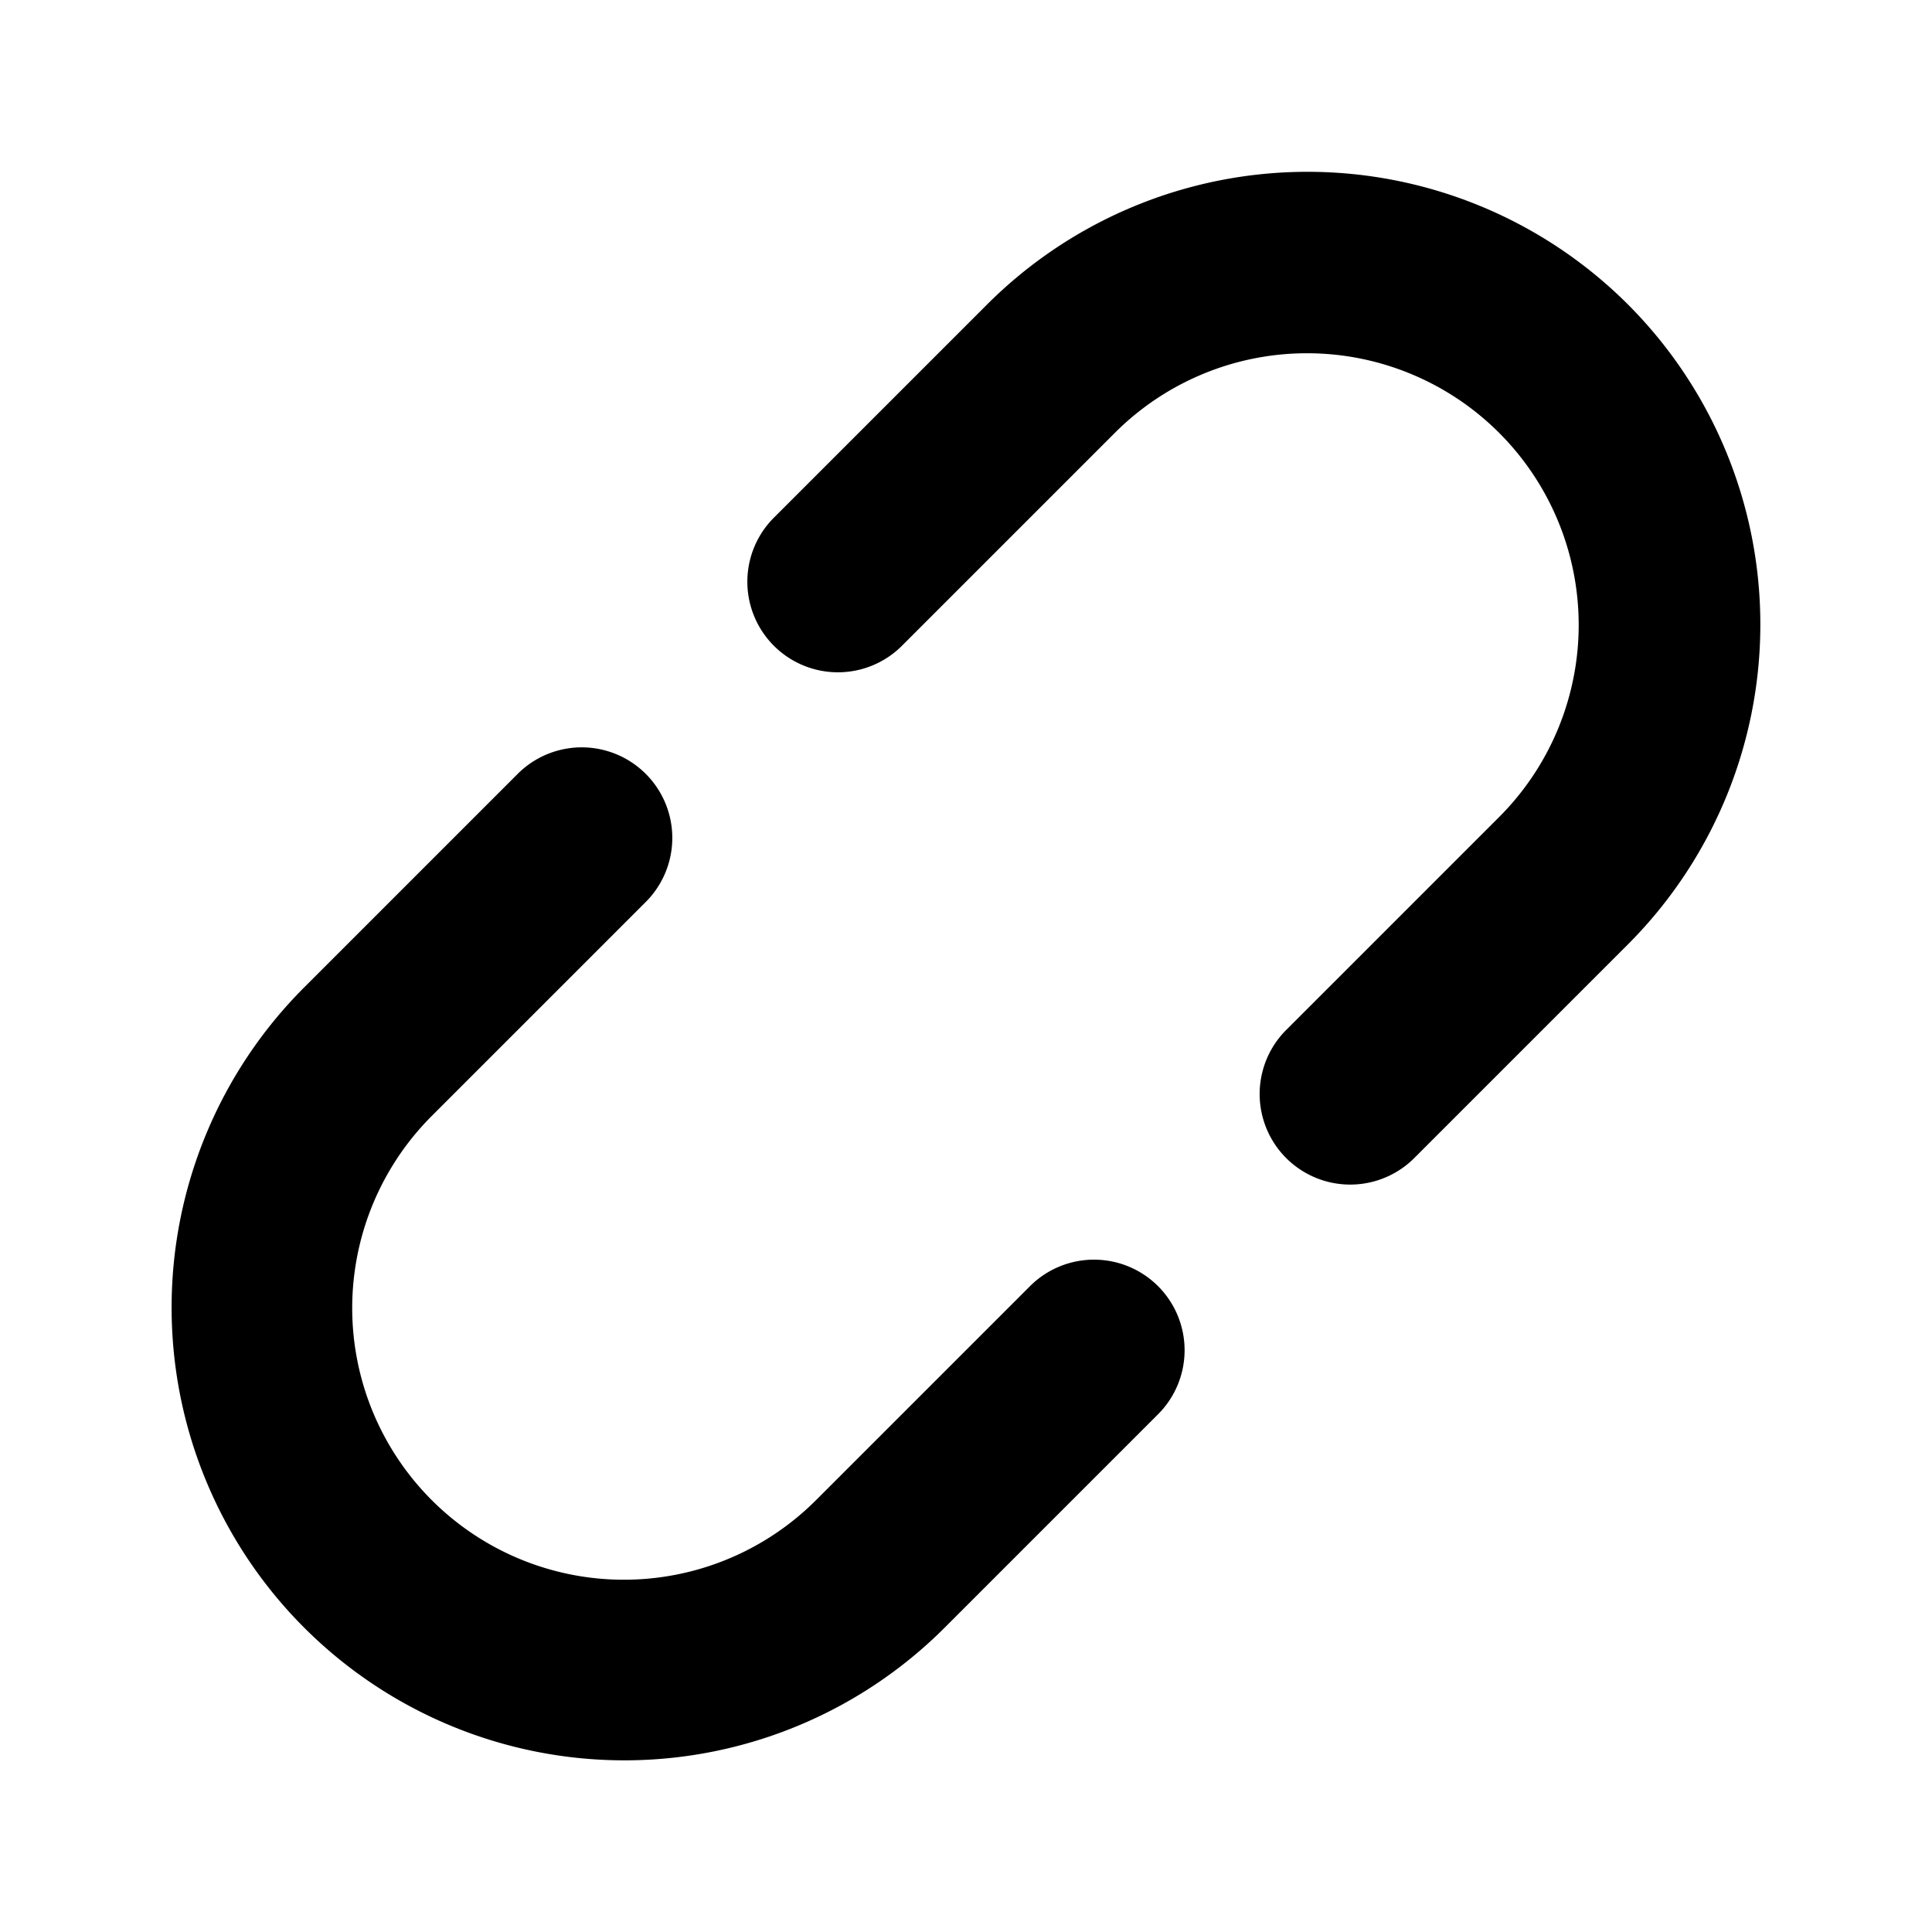 <?xml version="1.0" encoding="utf-8"?><!-- Скачано с сайта svg4.ru / Downloaded from svg4.ru -->
<svg fill="#000000" width="800px" height="800px" viewBox="0 0 256 256" id="Flat" xmlns="http://www.w3.org/2000/svg">
  <path d="M153.45,170.425a12,12,0,0,1,0,16.971L125.166,215.68A60,60,0,0,1,40.312,130.827L68.597,102.543a12,12,0,0,1,16.971,16.971L57.283,147.798A36,36,0,1,0,108.195,198.709l28.284-28.284A12.002,12.002,0,0,1,153.45,170.425ZM215.681,40.312a60.068,60.068,0,0,0-84.854,0L102.543,68.597a12,12,0,0,0,16.971,16.971L147.798,57.283A36,36,0,0,1,198.71,108.194l-28.284,28.284a12,12,0,0,0,16.971,16.971L215.681,125.165a60.001,60.001,0,0,0,0-84.853Z"/>
</svg>